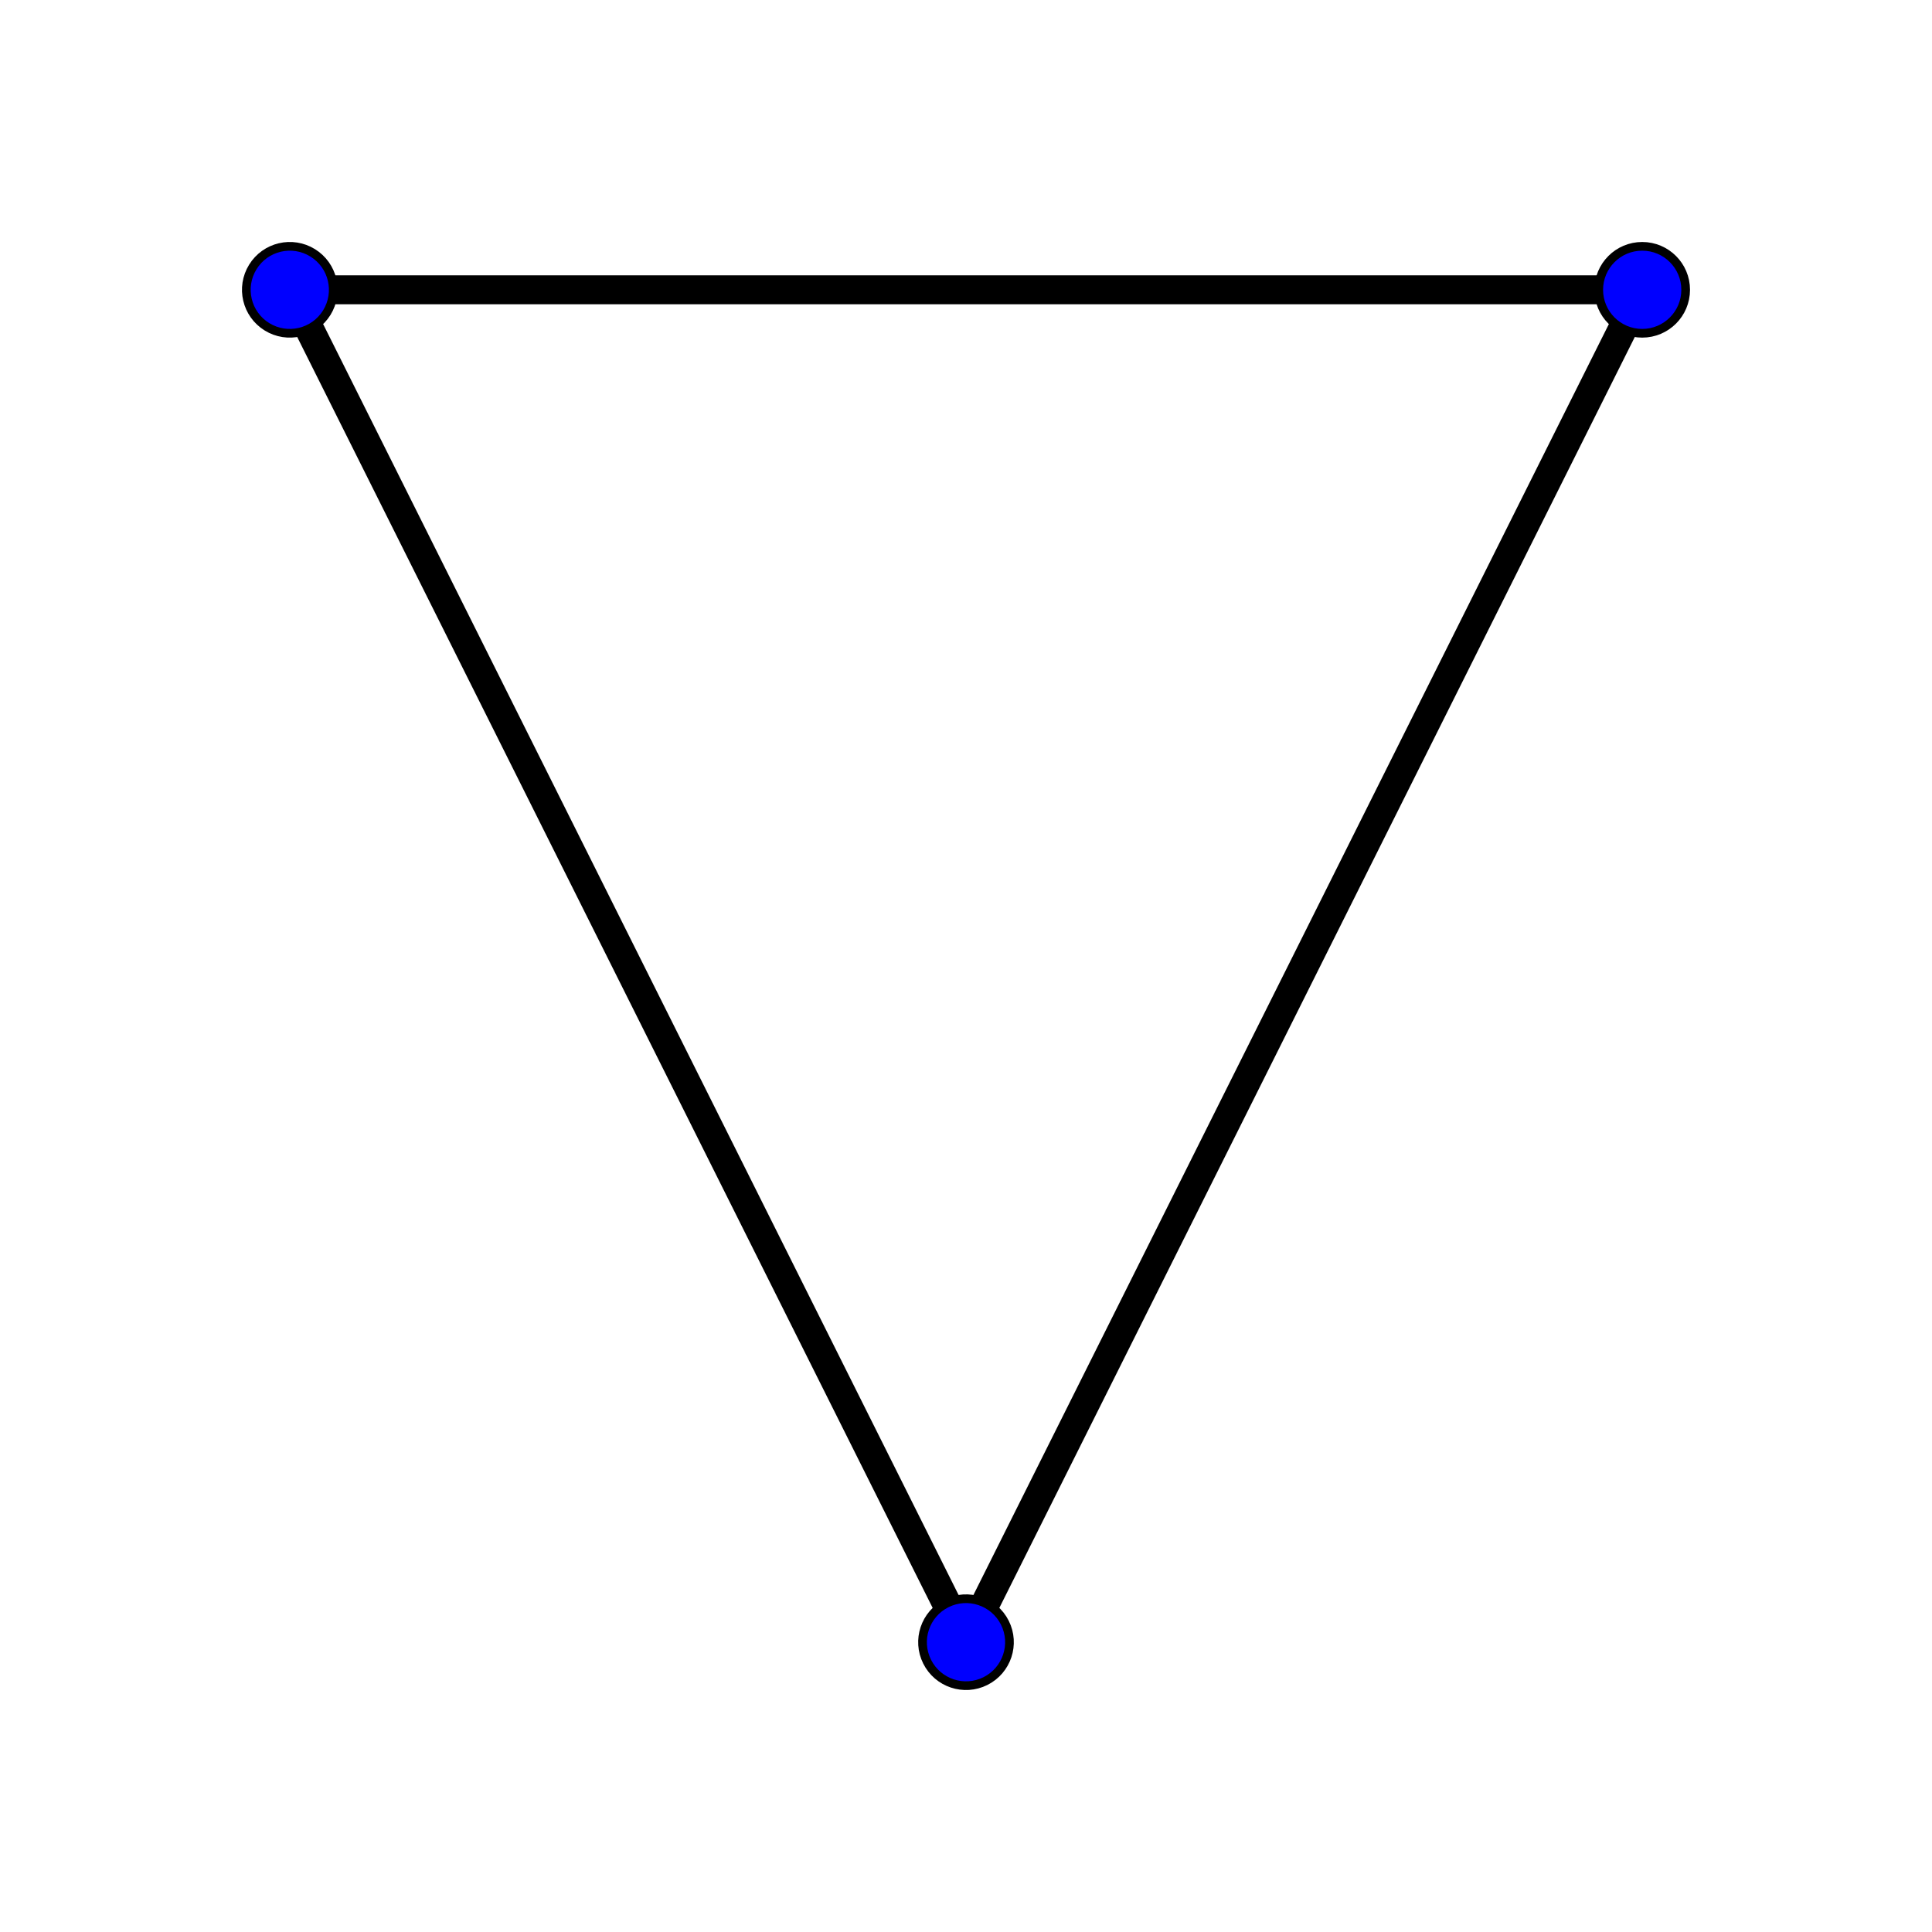 <?xml version="1.0" encoding="UTF-8"?>
<svg width="100" height="100" version="1.1" xmlns="http://www.w3.org/2000/svg">
 <marker id="a" overflow="visible" orient="auto">
  <circle r="5" fill="#00f" stroke="#000"/>
 </marker>
 <path d="m85 15h-70l35 70z" fill="none" marker-end="url(#a)" marker-mid="url(#a)" marker-start="url(#a)" stroke="#000" stroke-width="1.5"/>
</svg>
